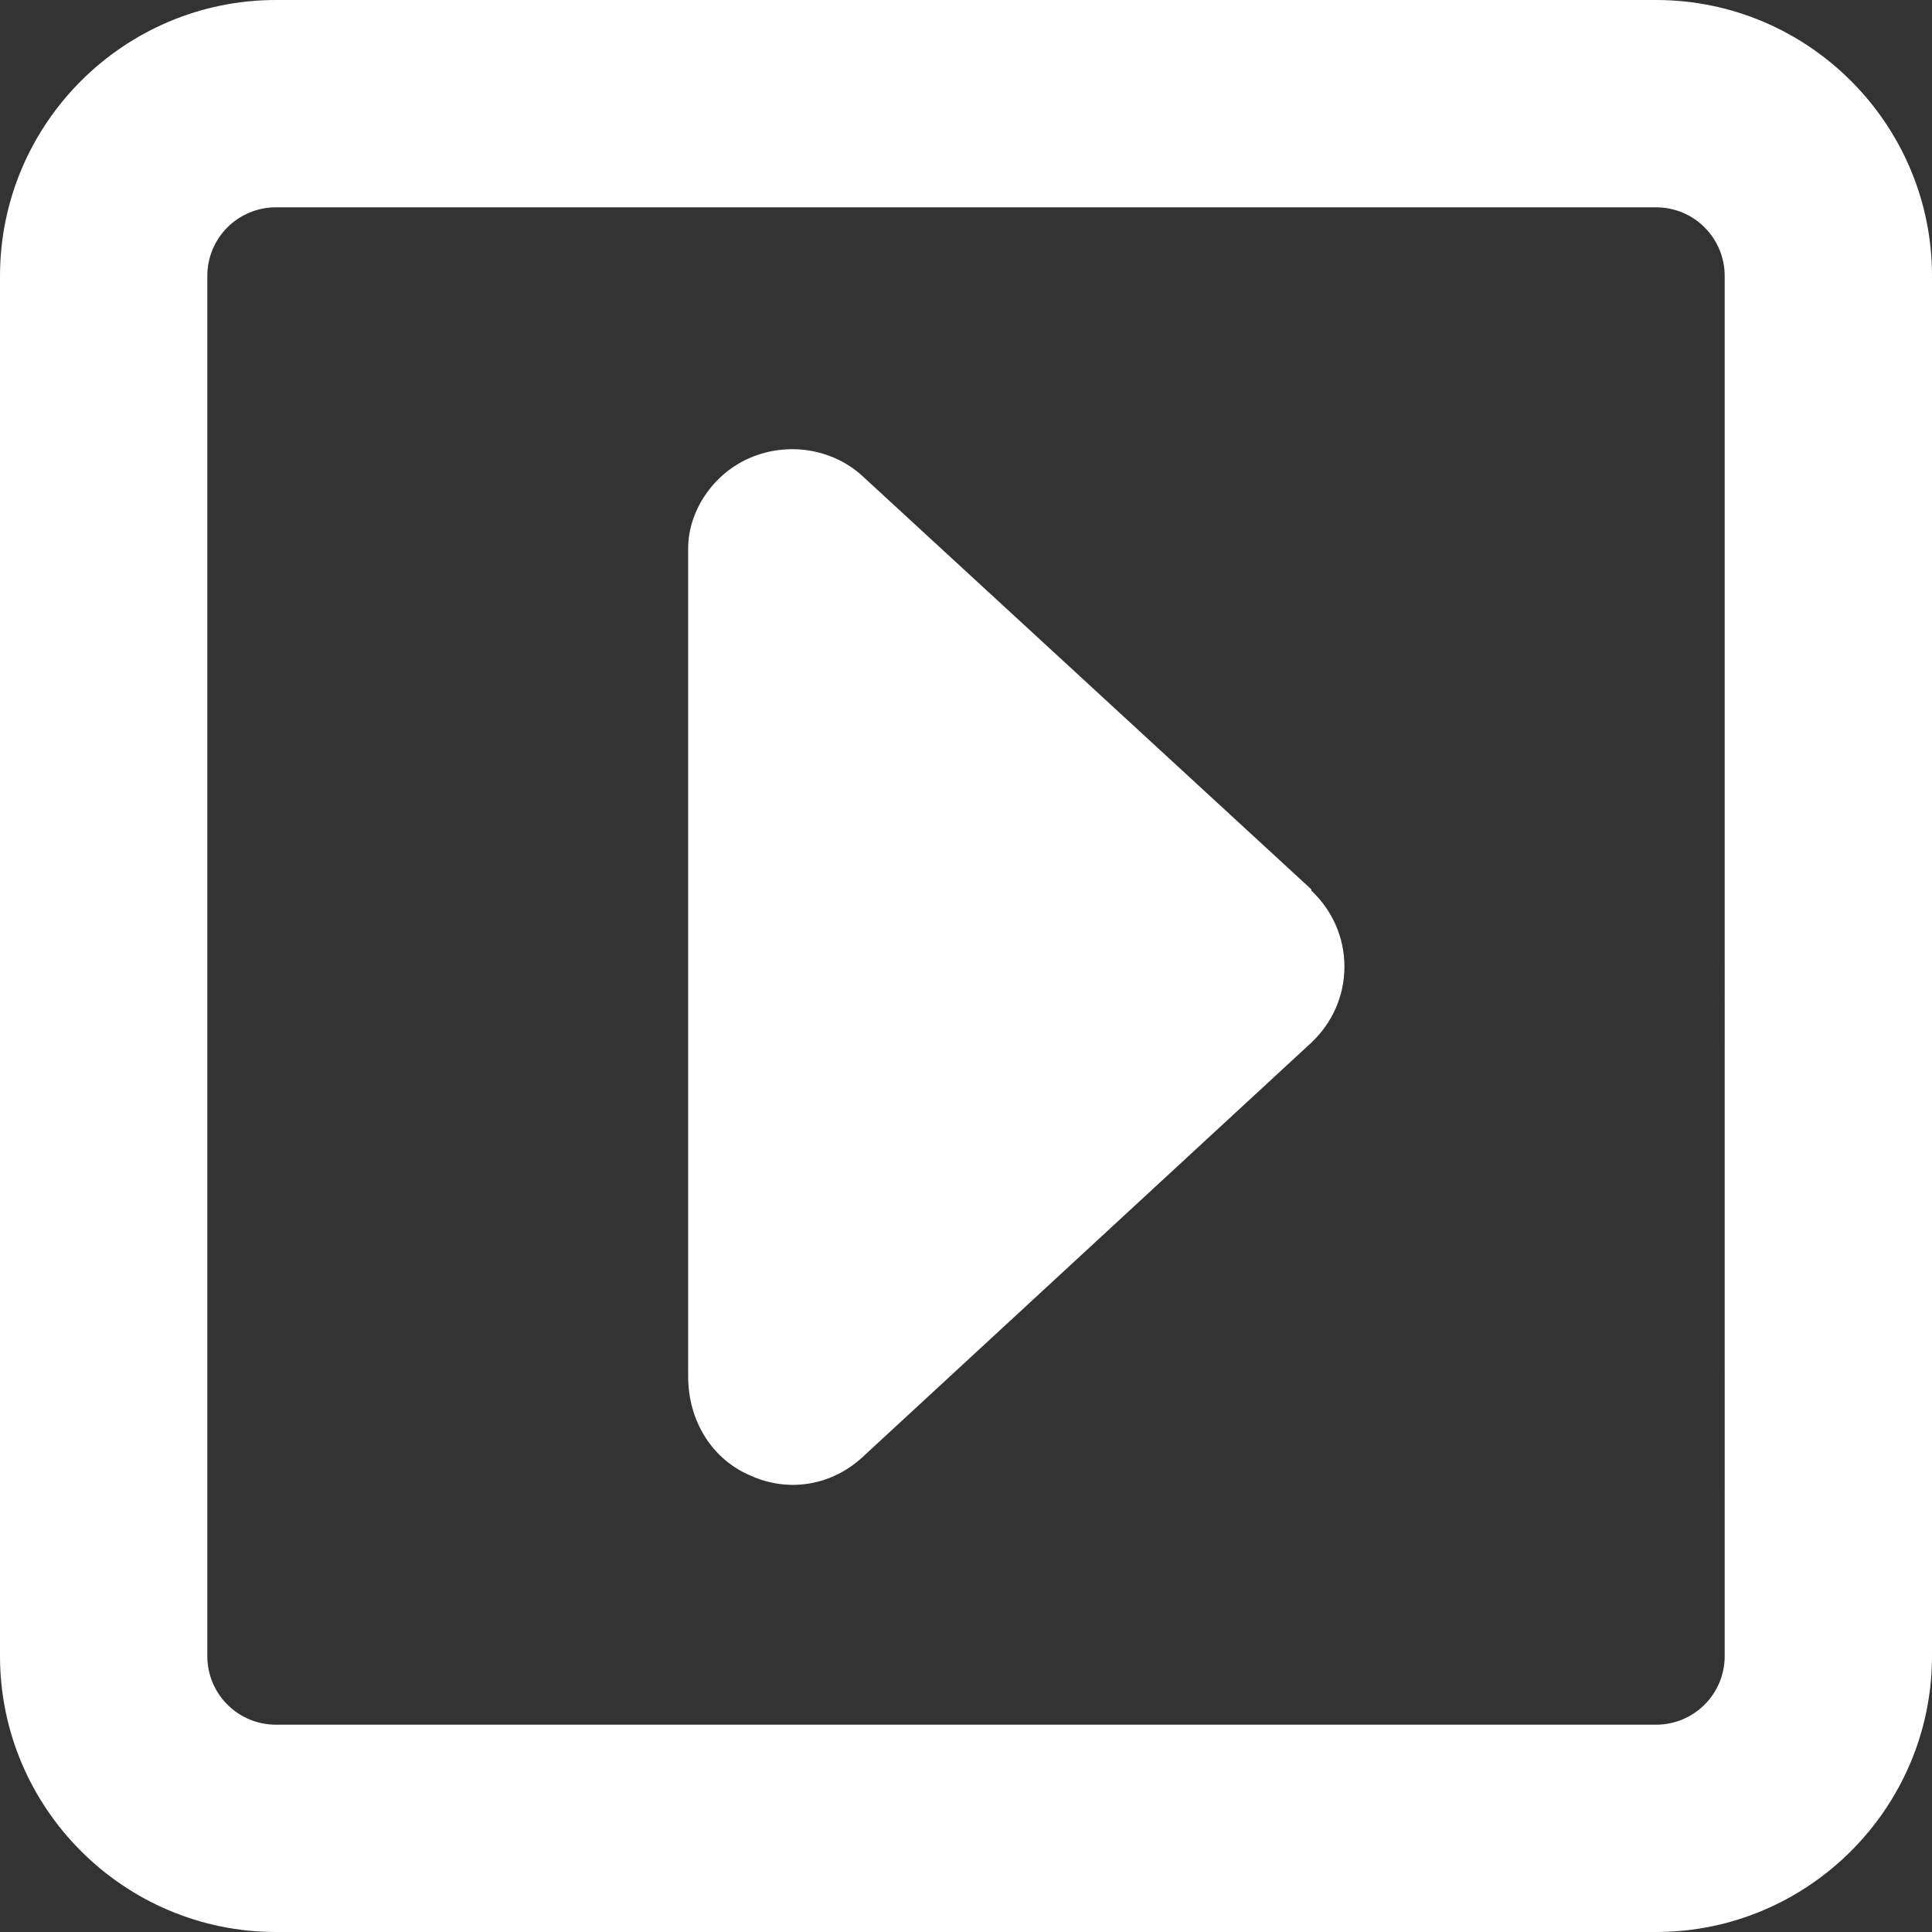 <?xml version="1.0" encoding="UTF-8"?><svg id="Layer_2" xmlns="http://www.w3.org/2000/svg" viewBox="0 0 15.75 15.75"><rect x="0" y="0" width="15.75" height="15.75" fill="#333333" stroke="none"/><defs><style>.cls-1{fill:#fff;}</style></defs><g id="Layer_1-2"><path class="cls-1" d="m15.75,2.25v11.25c0,1.24-1.01,2.25-2.25,2.25H2.25c-1.24,0-2.25-1.01-2.25-2.25V2.25C0,1.01,1.01,0,2.25,0h11.25c1.24,0,2.25,1.01,2.25,2.25Zm-1.69,0c0-.31-.25-.56-.56-.56H2.25c-.31,0-.56.25-.56.56v11.25c0,.31.25.56.56.56h11.25c.31,0,.56-.25.56-.56V2.25Zm-3.37,5.01c.17.16.27.38.27.62s-.1.46-.27.62l-3.66,3.38c-.25.23-.6.29-.91.15-.31-.13-.51-.44-.51-.81v-6.75c0-.3.2-.61.51-.74.31-.13.67-.07.91.15l3.66,3.37Z"/></g></svg>